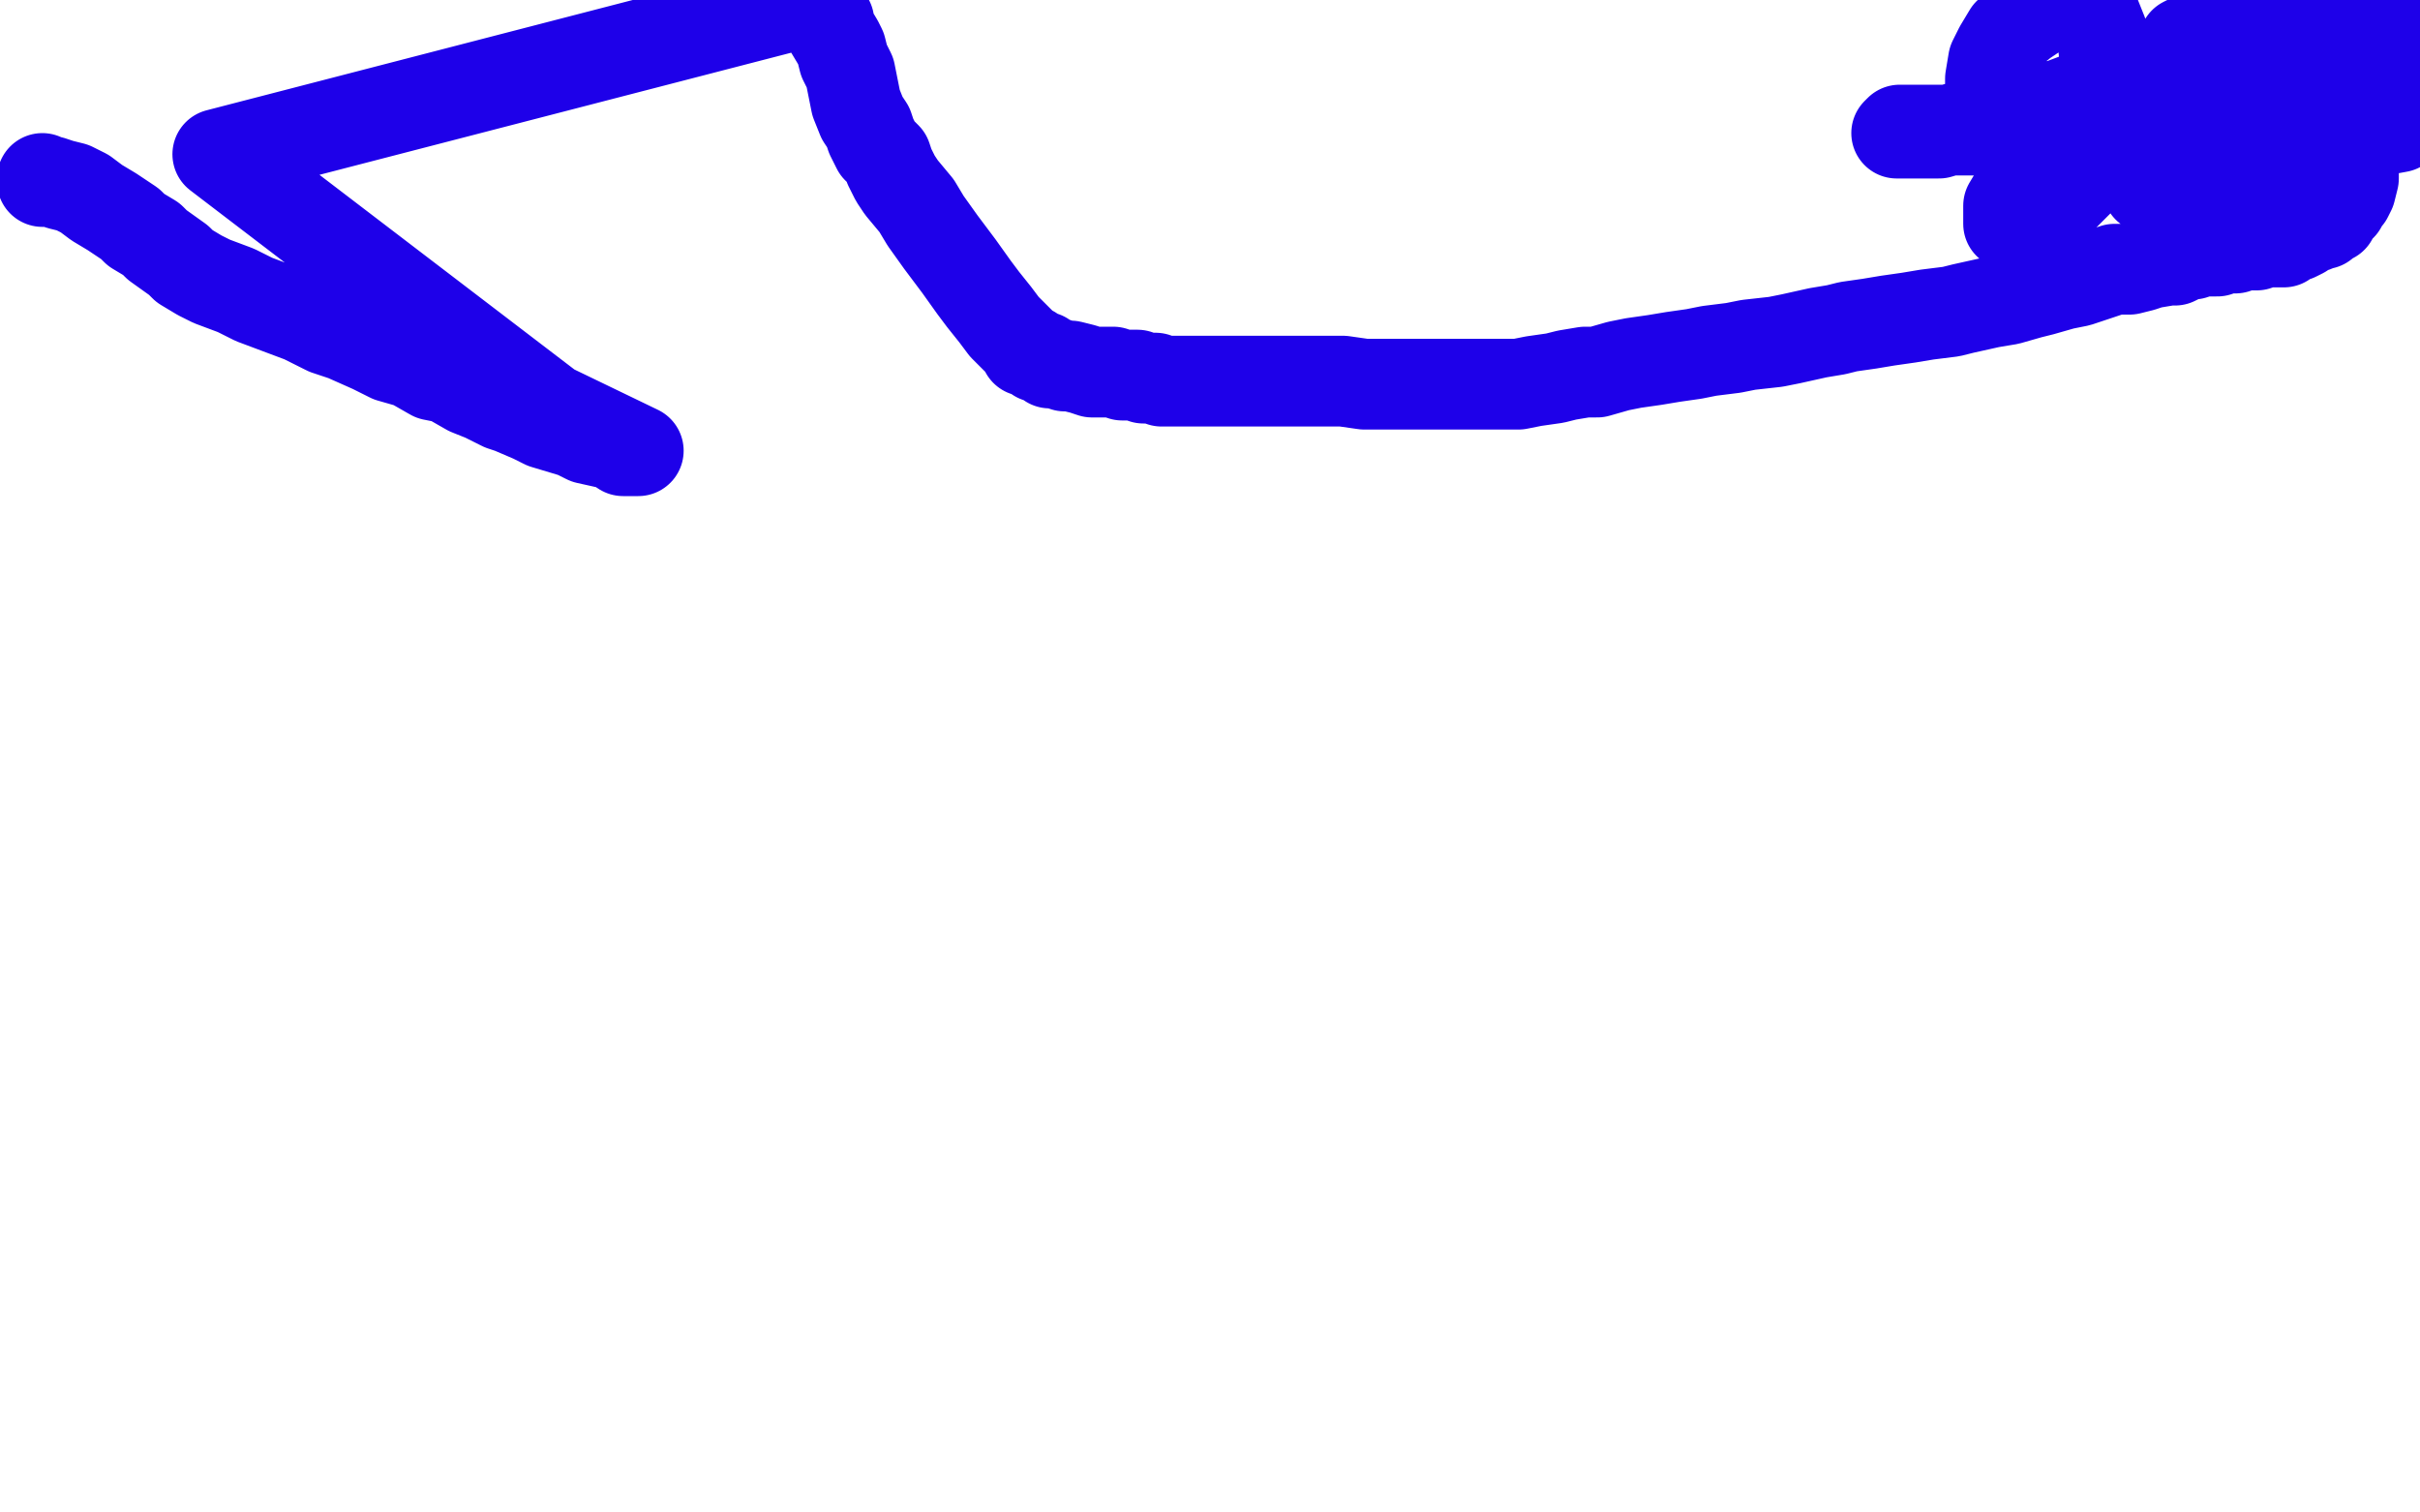 <?xml version="1.0" standalone="no"?>
<!DOCTYPE svg PUBLIC "-//W3C//DTD SVG 1.1//EN"
"http://www.w3.org/Graphics/SVG/1.1/DTD/svg11.dtd">

<svg width="800" height="500" version="1.1" xmlns="http://www.w3.org/2000/svg" xmlns:xlink="http://www.w3.org/1999/xlink" style="stroke-antialiasing: false"><desc>This SVG has been created on https://colorillo.com/</desc><rect x='0' y='0' width='800' height='500' style='fill: rgb(255,255,255); stroke-width:0' /><polyline points="14,59 14,60 14,60 15,60 17,60 20,61 24,62 28,64 32,67 37,70 43,74 45,76 50,79 52,81 59,86 61,88 66,91 70,93 78,96 84,99 92,102 100,105 108,109 114,111 123,115 129,118 136,120 143,124 148,125 155,129 160,131 166,134 169,135 176,138 180,140 190,143 194,145 203,147 206,149 211,149 182,135 72,51 269,0 271,1 271,2 273,6 274,7 274,9 277,14 278,16 279,20 281,24 282,29 283,34 285,39 287,42 288,45 290,49 293,52 294,55 296,59 298,62 303,68 306,73 311,80 314,84 317,88 322,95 325,99 329,104 332,108 337,113 338,114 339,116 341,116 342,117 343,118 345,118 346,119 347,120 348,120 349,120 352,121 354,121 358,122 361,123 365,123 368,123 371,124 373,124 376,124 378,125 380,125 382,125 384,126 386,126 389,126 391,126 396,126 399,126 403,126 406,126 409,126 413,126 417,126 421,126 424,126 431,126 434,126 440,126 444,126 451,127 456,127 462,127 467,127 475,127 480,127 489,127 493,127 496,127 502,127 507,126 514,125 518,124 524,123 528,123 535,121 540,120 547,119 553,118 560,117 565,116 573,115 578,114 587,113 592,112 601,110 607,109 611,108 618,107 624,106 631,105 637,104 645,103 649,102 658,100 664,99 671,97 675,96 682,94 687,93 693,91 699,89 704,89 708,88 711,87 717,86 719,86 723,84 725,84 728,83 731,83 733,83 734,82 736,82 739,82 740,81 741,81 743,81 745,81 746,81 747,80 748,80 751,80 752,80 755,80 755,79 756,79 757,78 759,78 761,77 762,76 763,75 765,75 766,74 768,74 768,73 769,73 770,72 771,72 771,70 772,70 773,69 774,68 775,66 776,65 777,63 778,59 778,56 778,53 778,49 778,47 778,44 778,43 778,41 777,40 776,40 774,39 774,38 772,37 770,35 768,35 765,33 762,33 760,33 759,33 757,33 754,33 751,33 749,33 745,33 742,33 740,34 738,35 736,36 735,36 732,37 729,37 722,40 715,42 701,44 691,47 680,52 674,57 667,63 664,68 664,72 664,73 664,74 665,74 668,74 670,73 675,70 680,67 687,60 691,54 693,46 695,37 696,27 696,22 695,11 693,6 691,1 679,0 675,3 669,7 664,11 661,16 659,20 658,26 658,29 659,33 661,35 663,37 664,37 666,37 667,37 668,37 671,37 675,36 679,35 683,35 690,33 695,33 701,31 703,30 707,29 710,28 714,26 718,24 723,22 728,21 731,19 733,18 734,18 731,18 725,19 717,22 704,26 696,28 688,32 680,35 676,37 674,41 672,41 672,42 674,42 677,42 680,42 684,42 687,42 690,41 691,41 695,41 698,40 703,39 707,39 713,38 718,38 724,38 728,38 734,38 736,38 739,38 741,38 737,40 734,43 728,47 724,50 718,54 714,57 712,60 710,61 710,62 712,62 715,62 717,62 722,61 725,60 732,57 737,56 743,54 748,53 750,52 752,51 754,51 755,50 756,50 756,49 753,49 742,49 735,49 727,50 725,52 723,55 723,57 725,57 728,58 731,58 737,59 742,59 747,59 757,58 763,57 769,56 771,55 772,55 772,54 771,54 768,55 767,55 766,56 764,57 762,57 761,58 753,58 745,57 721,53 694,48 657,43 642,43 628,43 627,44 630,44 641,44 651,41 665,39 673,38 680,37 688,35 692,34 697,33 700,33 701,32 702,32 701,32 701,35 700,38 700,41 701,43 703,45 710,47 714,47 725,50 732,50 749,50 763,48 782,44 793,42 799,0 793,4 784,7 776,13 771,17 769,20 768,22 767,23 766,24 766,25 768,25 771,25 773,25 777,26 780,26 785,26 788,26 791,24 793,22 796,19 796,18 798,16 799,15 799,14 799,12 798,12 797,13 796,13 795,13 794,13 789,13 785,14 776,16 772,17 765,18 761,19 758,21 757,21 757,20 758,19 759,18 761,15 763,14 766,11 767,10 770,8 771,8 772,7 772,6 771,6 769,6 768,7 766,7 764,9 760,10 758,11 753,12 747,12 738,13 732,13 726,13 724,13 722,14 723,14" style="fill: none; stroke: #1e00e9; stroke-width: 30; stroke-linejoin: round; stroke-linecap: round; stroke-antialiasing: false; stroke-antialias: 0; opacity: 1.0"/>
</svg>
